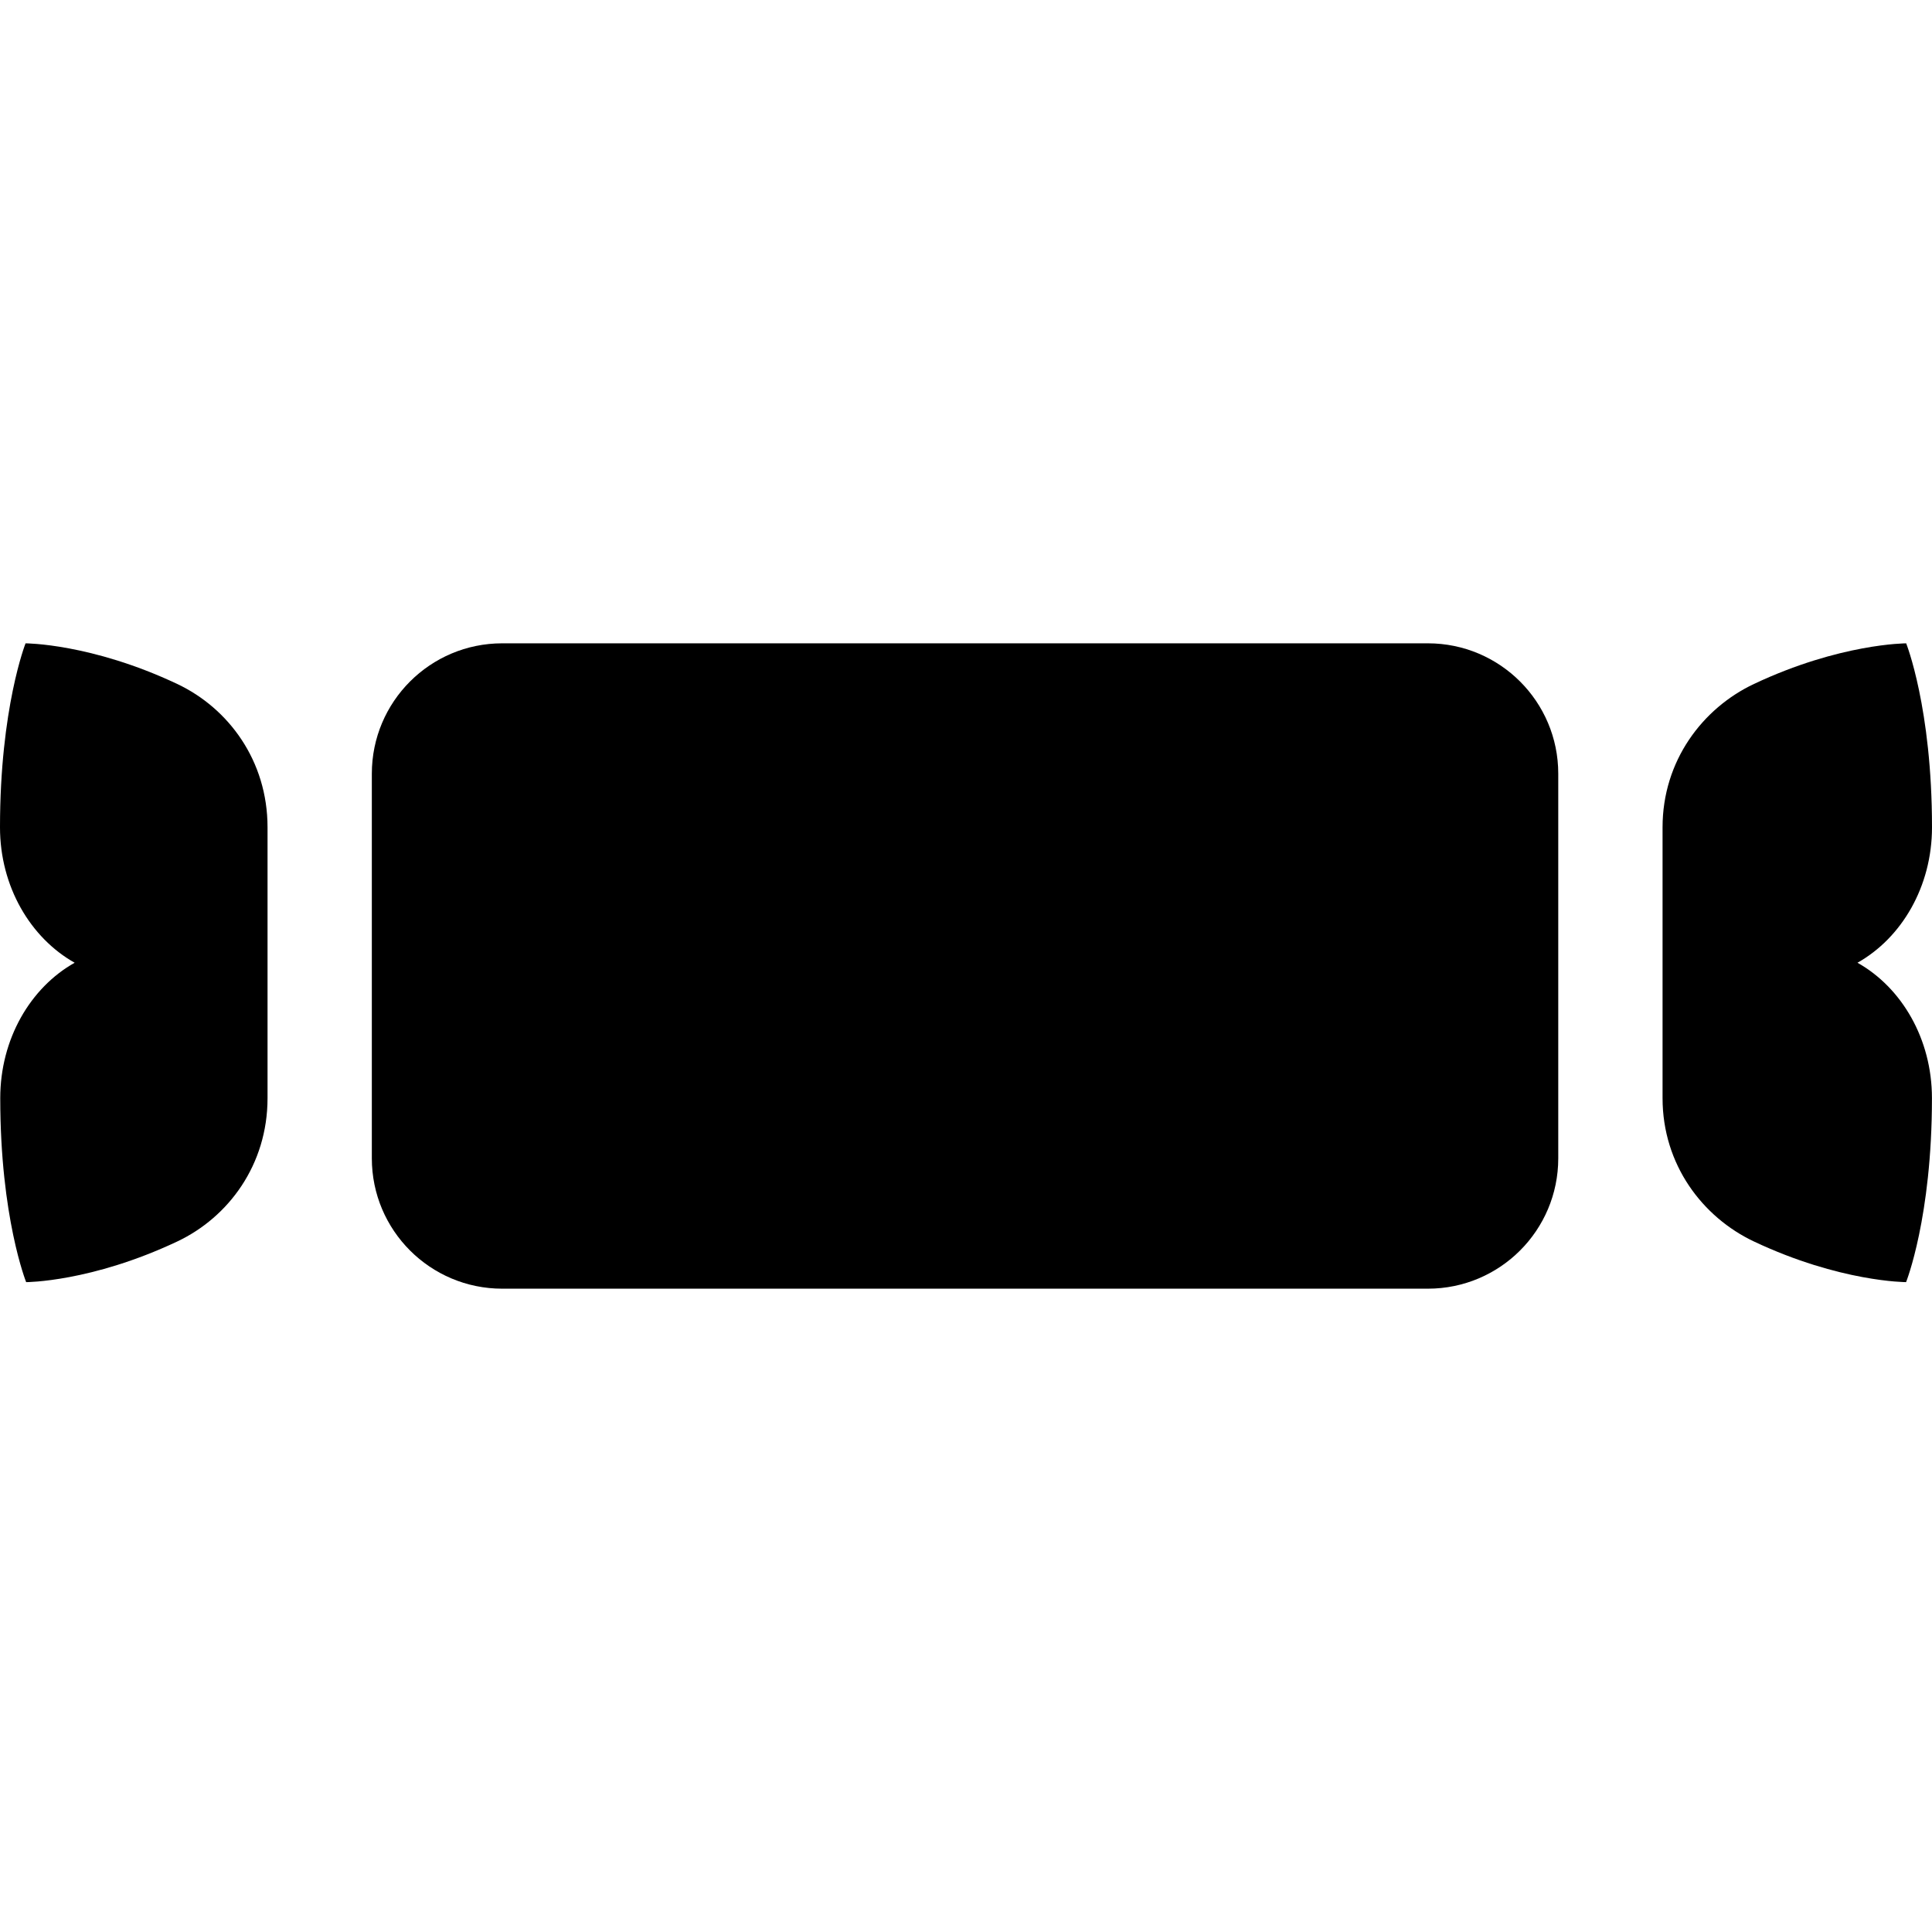 <?xml version='1.0' encoding='iso-8859-1'?>
<!-- Uploaded to: SVG Repo, www.svgrepo.com, Generator: SVG Repo Mixer Tools -->
<svg fill="#000000" height="800px" width="800px" version="1.1" xmlns="http://www.w3.org/2000/svg" viewBox="0 0 296.374 296.374" xmlns:xlink="http://www.w3.org/1999/xlink" enable-background="new 0 0 296.374 296.374">
  <g>
    <path d="m284.942,147.687c6.775-3.808 11.432-11.68 11.432-20.778 0-18.317-3.962-28.219-3.962-28.219s-10.139,0-23.344,6.229c-7.881,3.719-14.027,11.781-14.027,21.989 0,9.099 0,32.456 0,41.556 0,10.209 6.146,18.27 14.027,21.988 13.205,6.23 23.33,6.23 23.33,6.23s3.968-9.9 3.968-28.219c-5.68434e-14-9.098-4.649-16.97-11.424-20.776z"/>
    <path d="m27.181,104.919c-13.205-6.229-23.261-6.229-23.261-6.229s-3.92,9.901-3.92,28.219c0,9.099 4.677,16.971 11.452,20.778-6.775,3.807-11.414,11.678-11.414,20.777 0,18.318 3.974,28.219 3.974,28.219s9.961,0 23.166-6.23c7.881-3.719 13.863-11.779 13.863-21.988 0-9.1 0-32.457 0-41.556 0-10.208-5.979-18.271-13.86-21.99z"/>
    <path d="m239.041,118.687c0-11.046-8.954-20-20-20h-142c-11.046,0-20,8.954-20,20v59c0,11.046 8.954,20 20,20h142c11.046,0 20-8.954 20-20v-59z"/>
  </g>
</svg>